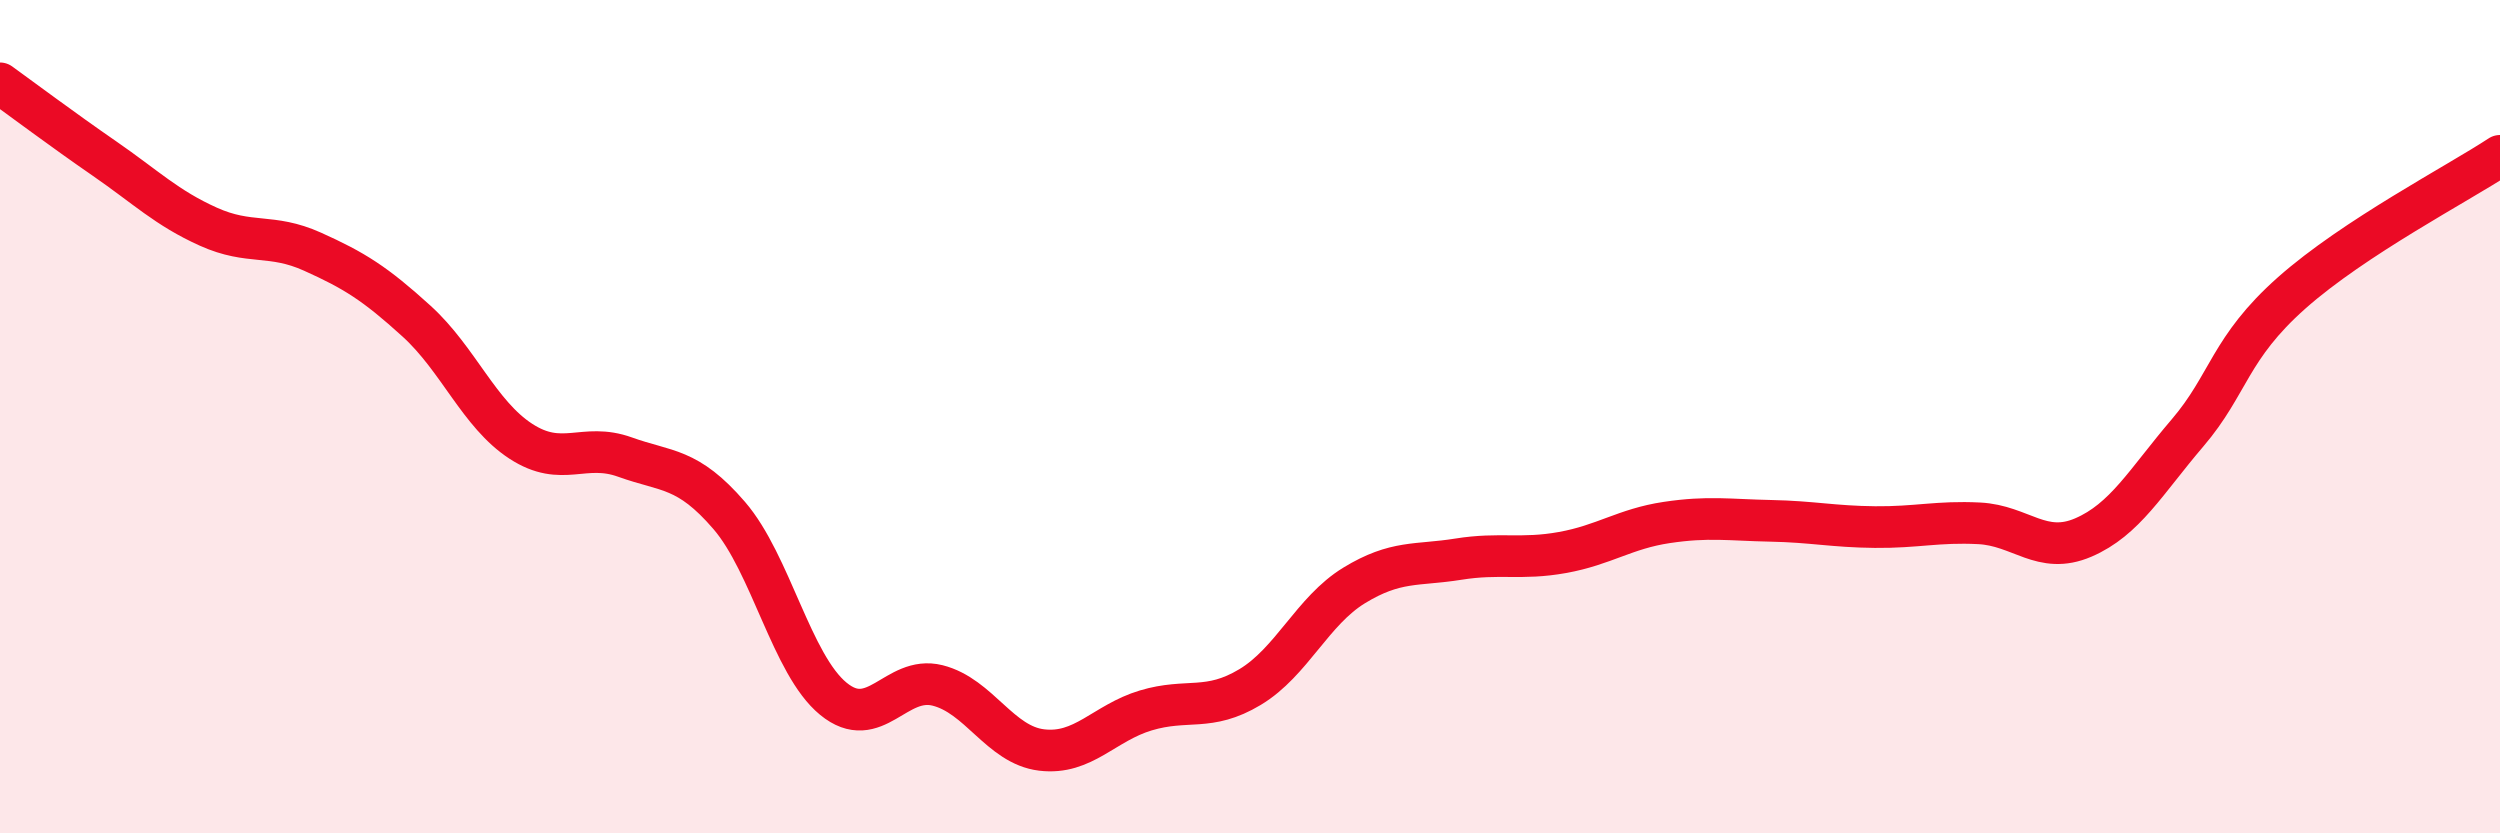 
    <svg width="60" height="20" viewBox="0 0 60 20" xmlns="http://www.w3.org/2000/svg">
      <path
        d="M 0,2 C 0.5,2.36 1.5,3.11 2.5,3.8 C 3.5,4.49 4,4.99 5,5.44 C 6,5.89 6.5,5.59 7.5,6.04 C 8.5,6.49 9,6.8 10,7.71 C 11,8.62 11.5,9.94 12.5,10.59 C 13.5,11.24 14,10.61 15,10.97 C 16,11.33 16.5,11.21 17.5,12.37 C 18.5,13.53 19,15.95 20,16.77 C 21,17.59 21.5,16.2 22.5,16.45 C 23.5,16.7 24,17.88 25,18 C 26,18.12 26.5,17.35 27.5,17.05 C 28.5,16.75 29,17.09 30,16.49 C 31,15.89 31.5,14.66 32.5,14.05 C 33.5,13.44 34,13.58 35,13.42 C 36,13.26 36.5,13.44 37.5,13.26 C 38.5,13.08 39,12.69 40,12.54 C 41,12.39 41.5,12.48 42.5,12.5 C 43.5,12.52 44,12.64 45,12.65 C 46,12.66 46.5,12.51 47.5,12.56 C 48.5,12.61 49,13.33 50,12.9 C 51,12.47 51.5,11.56 52.5,10.39 C 53.5,9.22 53.5,8.36 55,7.03 C 56.5,5.7 59,4.4 60,3.74L60 20L0 20Z"
        fill="#EB0A25"
        opacity="0.1"
        stroke-linecap="round"
        stroke-linejoin="round"
      />
      <path
        d="M 0,2 C 0.5,2.36 1.5,3.11 2.5,3.8 C 3.5,4.49 4,4.99 5,5.44 C 6,5.89 6.5,5.59 7.5,6.04 C 8.5,6.49 9,6.8 10,7.71 C 11,8.62 11.5,9.94 12.5,10.59 C 13.5,11.24 14,10.61 15,10.97 C 16,11.33 16.5,11.21 17.5,12.37 C 18.5,13.53 19,15.95 20,16.77 C 21,17.59 21.5,16.2 22.5,16.45 C 23.5,16.7 24,17.88 25,18 C 26,18.12 26.5,17.35 27.5,17.05 C 28.5,16.75 29,17.09 30,16.49 C 31,15.89 31.5,14.66 32.5,14.05 C 33.5,13.44 34,13.58 35,13.42 C 36,13.26 36.5,13.44 37.5,13.26 C 38.5,13.08 39,12.69 40,12.54 C 41,12.39 41.5,12.48 42.5,12.5 C 43.5,12.52 44,12.64 45,12.65 C 46,12.66 46.5,12.51 47.5,12.56 C 48.5,12.61 49,13.33 50,12.9 C 51,12.47 51.5,11.56 52.5,10.39 C 53.5,9.22 53.5,8.36 55,7.03 C 56.5,5.7 59,4.4 60,3.74"
        stroke="#EB0A25"
        stroke-width="1"
        fill="none"
        stroke-linecap="round"
        stroke-linejoin="round"
      />
    </svg>
  